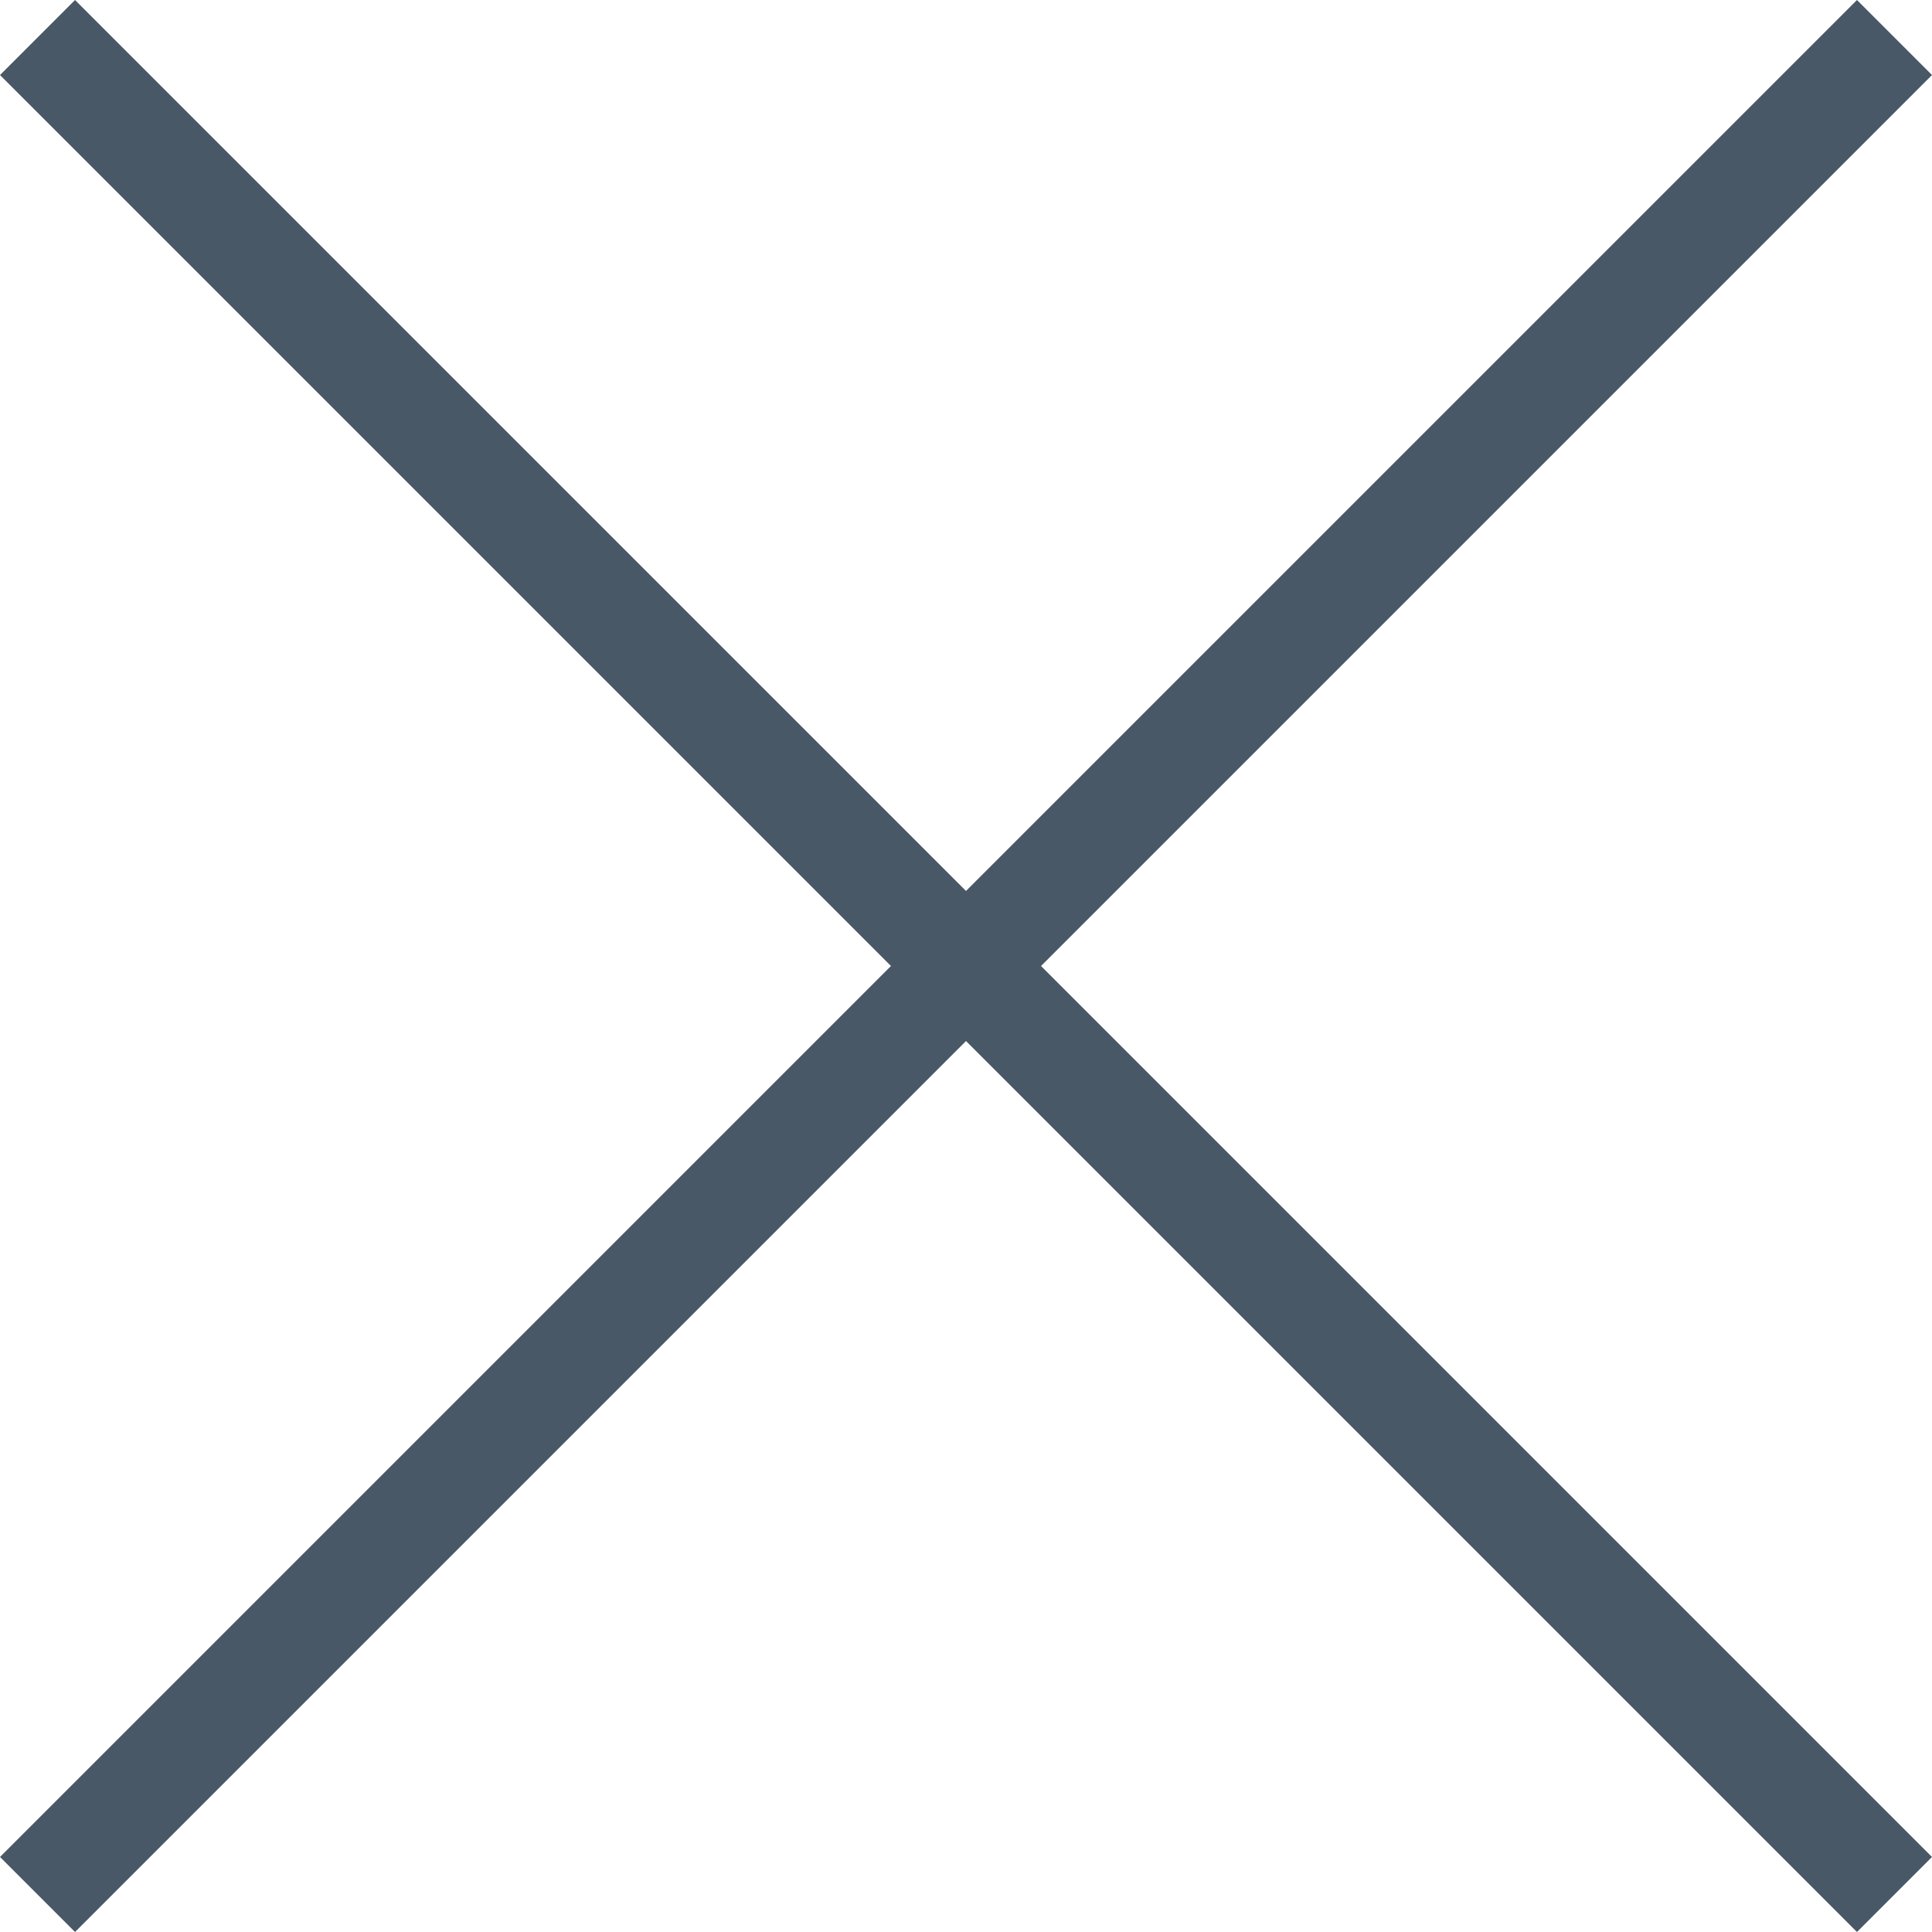 <svg xmlns="http://www.w3.org/2000/svg" width="445.707" height="445.707" viewBox="0 0 445.707 445.707"><path d="M428.4,0,222.854,205.54,17.307,0,0,17.313,205.54,222.854,0,428.4l17.307,17.308L222.854,240.161,428.4,445.707,445.707,428.4,240.161,222.854,445.707,17.307Z" fill="#485867"/></svg>